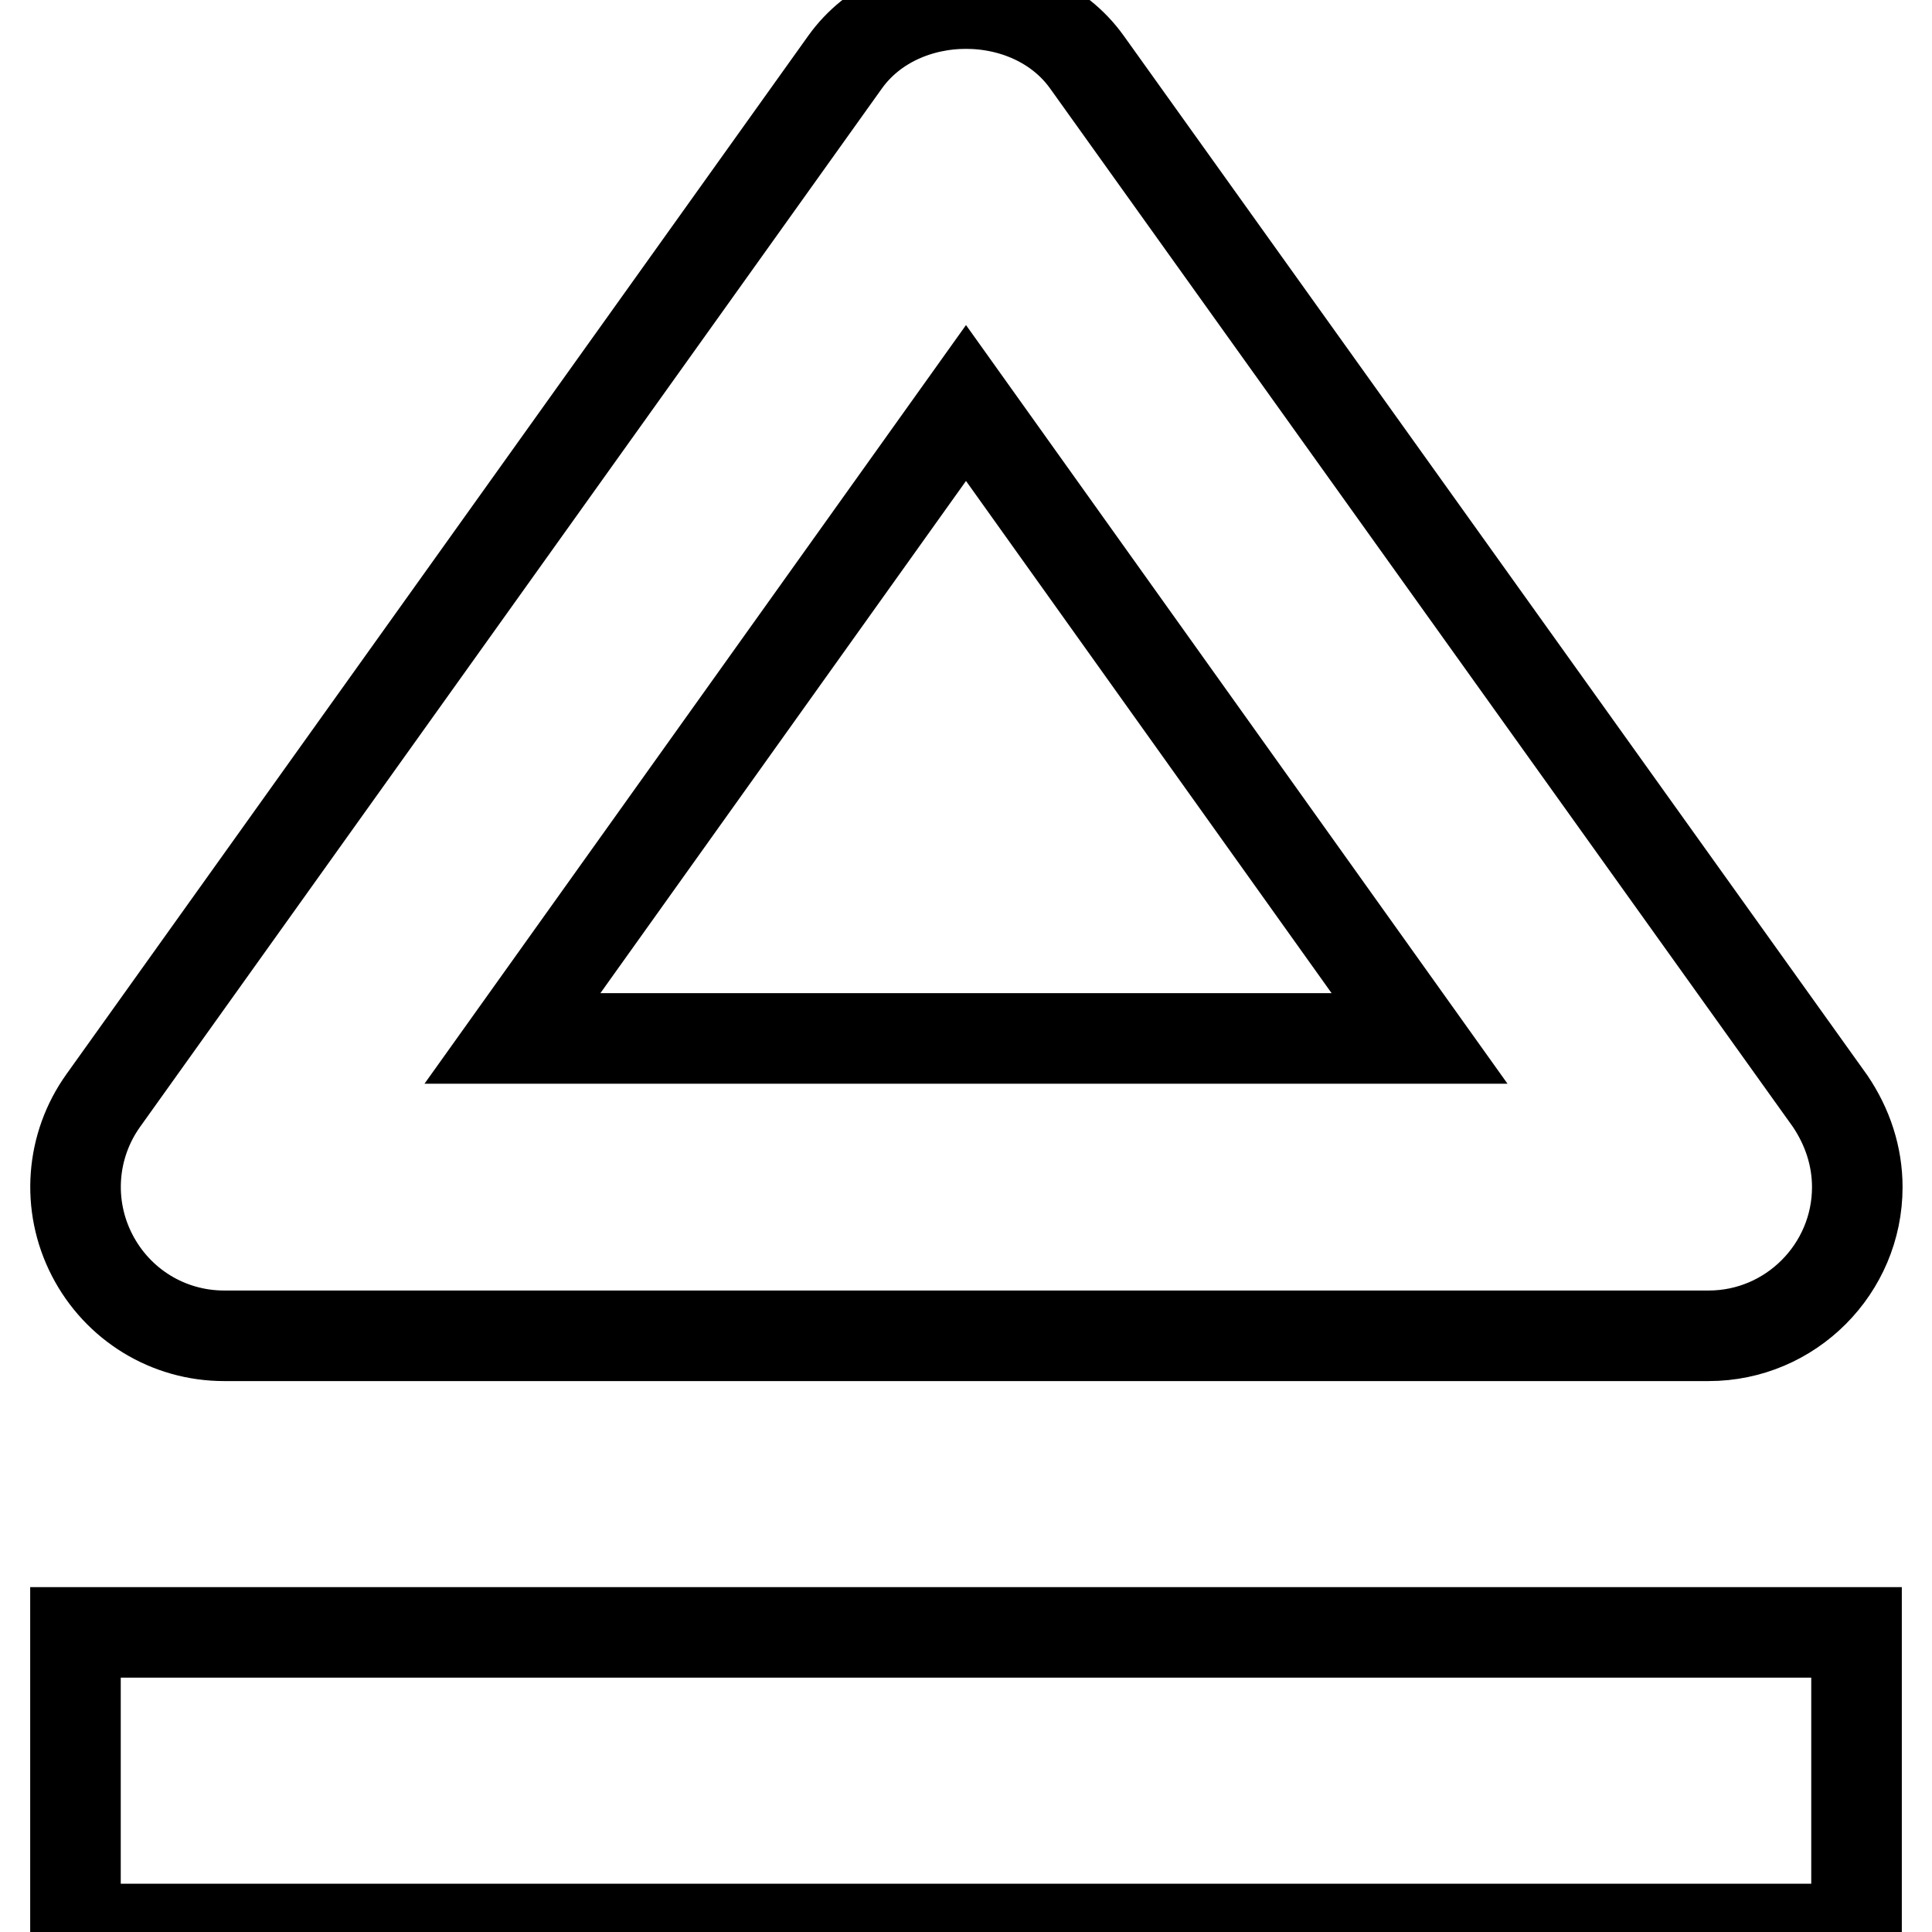 <?xml version="1.0" encoding="utf-8"?>
<!-- Svg Vector Icons : http://www.onlinewebfonts.com/icon -->
<!DOCTYPE svg PUBLIC "-//W3C//DTD SVG 1.1//EN" "http://www.w3.org/Graphics/SVG/1.1/DTD/svg11.dtd">
<svg version="1.1" xmlns="http://www.w3.org/2000/svg" xmlns:xlink="http://www.w3.org/1999/xlink" x="0px" y="0px" viewBox="0 0 256 256" enable-background="new 0 0 256 256" xml:space="preserve">
<g> <path stroke-width="12" fill-opacity="0" stroke="#000000"  d="M12.2,166.3c3.4,6.6,10.1,10.7,17.5,10.7h196.7c10.9,0,19.7-8.9,19.7-19.7c0-4.1-1.3-8-3.6-11.4L144,8.2 c-7.4-10.3-24.6-10.3-32,0L13.7,145.8C9.4,151.8,8.8,159.7,12.2,166.3z M128,53.4l60.1,84.2H67.9L128,53.4z M10,216.3h236v39.3H10 V216.3z"/></g>
</svg>
